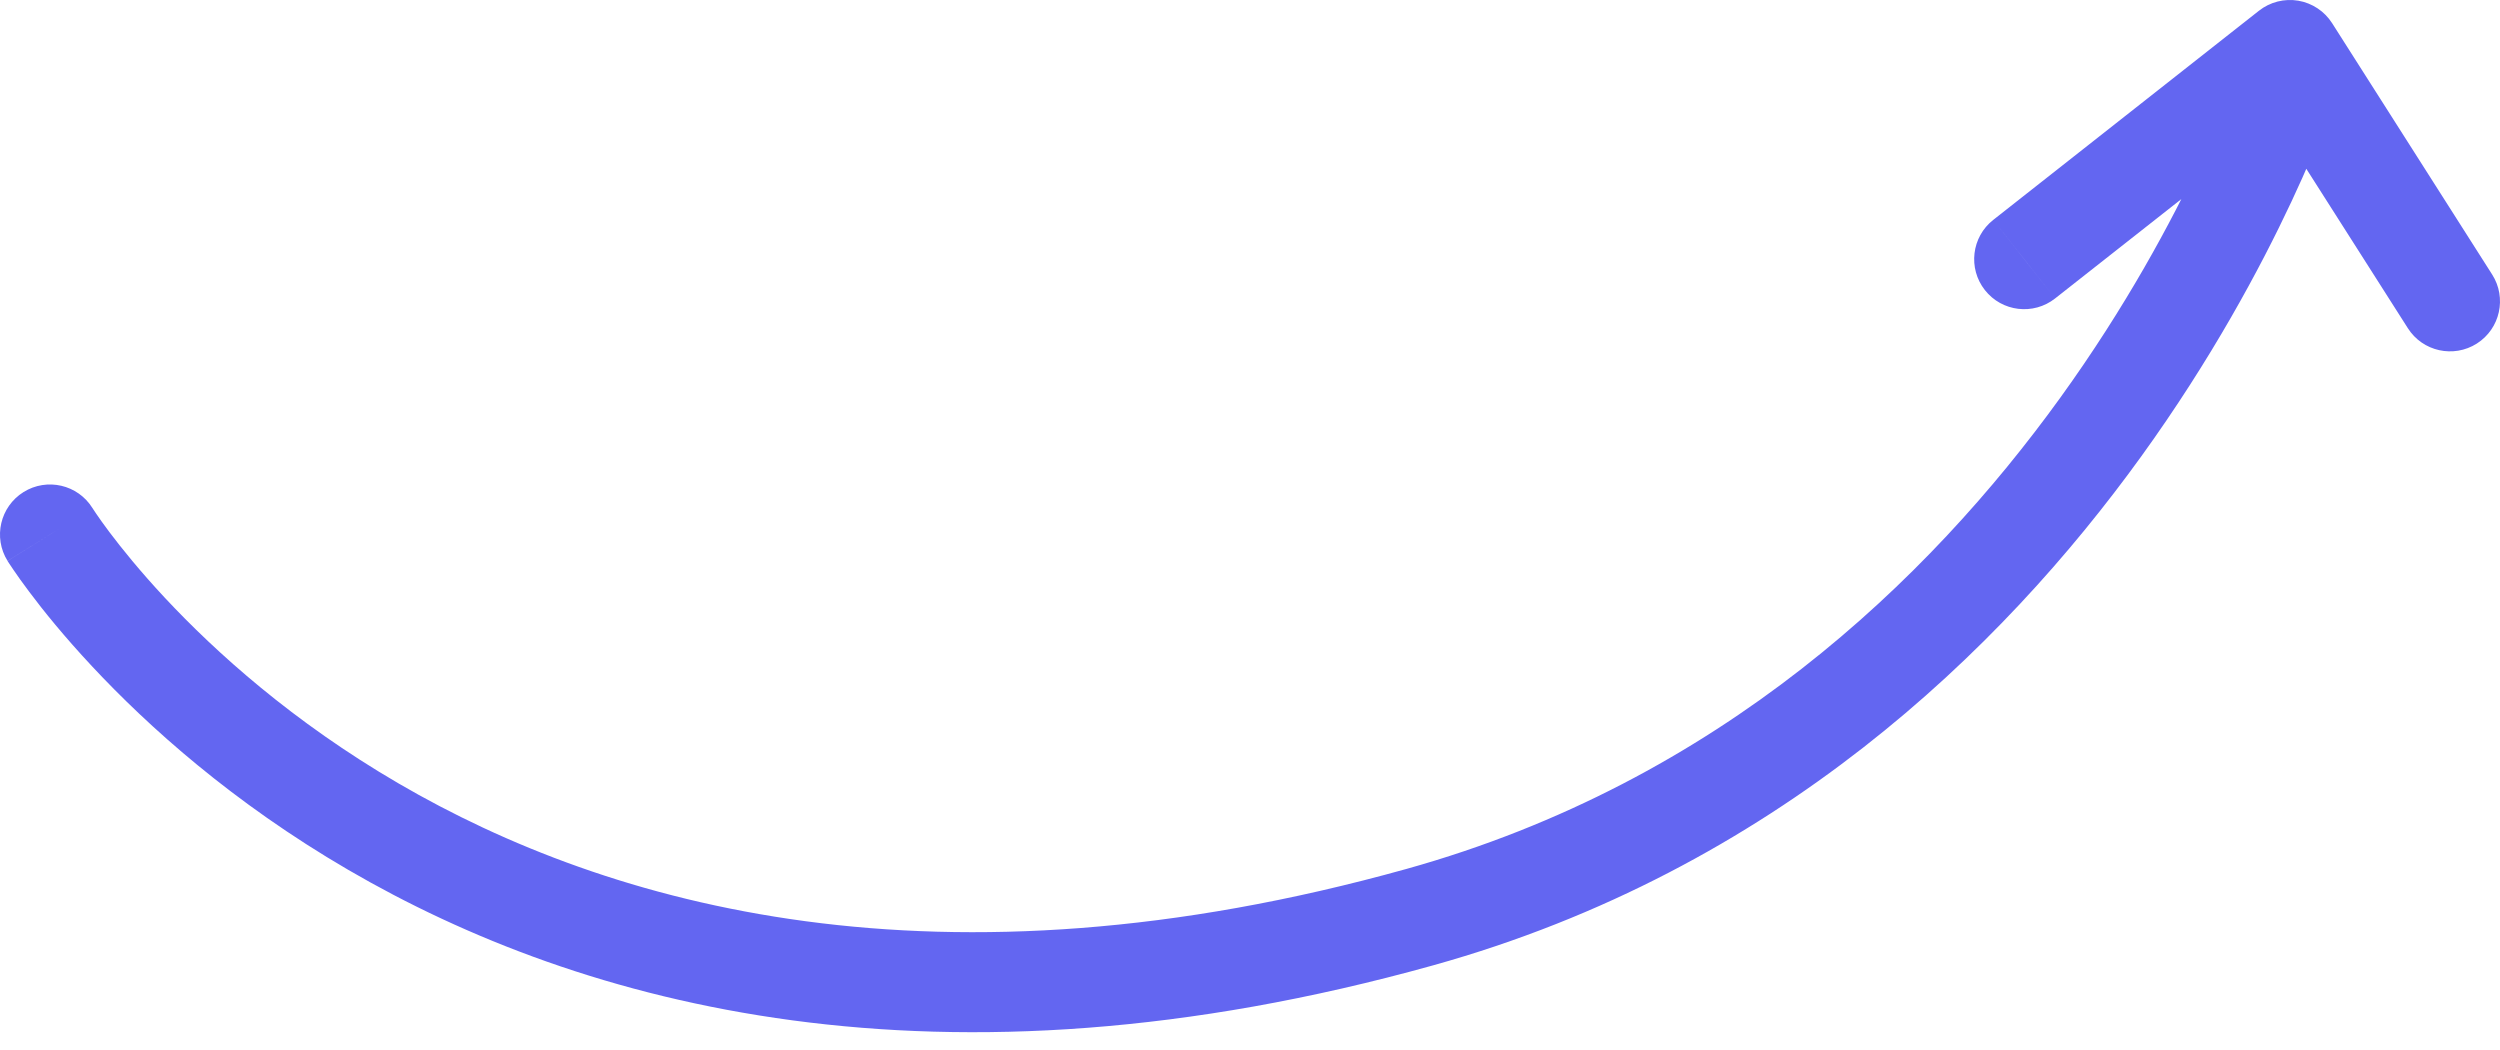 <?xml version="1.0" encoding="UTF-8"?> <svg xmlns="http://www.w3.org/2000/svg" width="50" height="21" viewBox="0 0 50 21" fill="none"><path d="M1.849 10.161C1.557 9.692 0.94 9.549 0.471 9.841C0.003 10.133 -0.141 10.749 0.151 11.218L1.849 10.161ZM28.397 18.343L28.128 17.379L28.128 17.379L28.397 18.343ZM46.752 1.795C46.923 1.27 46.636 0.706 46.111 0.535C45.585 0.364 45.021 0.651 44.85 1.176L46.752 1.795ZM39.865 4.398C39.431 4.739 39.356 5.368 39.698 5.802C40.039 6.236 40.668 6.311 41.102 5.969L39.865 4.398ZM45.799 1L46.642 0.463C46.49 0.225 46.245 0.062 45.966 0.014C45.688 -0.033 45.402 0.039 45.18 0.214L45.799 1ZM48.157 6.564C48.453 7.03 49.071 7.167 49.537 6.871C50.003 6.574 50.14 5.956 49.843 5.49L48.157 6.564ZM1 10.69C0.151 11.218 0.152 11.219 0.152 11.22C0.152 11.22 0.153 11.22 0.153 11.221C0.154 11.222 0.154 11.223 0.155 11.225C0.157 11.228 0.16 11.232 0.162 11.236C0.168 11.245 0.176 11.257 0.186 11.273C0.206 11.303 0.233 11.345 0.27 11.398C0.342 11.504 0.447 11.654 0.587 11.839C0.865 12.211 1.281 12.727 1.839 13.324C2.954 14.519 4.645 16.046 6.965 17.397C11.631 20.115 18.758 22.07 28.666 19.306L28.397 18.343L28.128 17.379C18.756 19.994 12.184 18.123 7.972 15.669C5.852 14.434 4.31 13.04 3.3 11.959C2.796 11.419 2.427 10.959 2.186 10.639C2.066 10.479 1.978 10.354 1.922 10.271C1.894 10.23 1.874 10.2 1.862 10.181C1.856 10.172 1.852 10.165 1.85 10.162C1.848 10.16 1.848 10.159 1.848 10.159C1.848 10.159 1.848 10.159 1.848 10.159C1.848 10.16 1.848 10.16 1.848 10.16C1.849 10.161 1.849 10.161 1 10.69ZM28.397 18.343L28.666 19.306C35.504 17.398 40.027 13.003 42.825 9.128C44.225 7.189 45.202 5.369 45.83 4.03C46.144 3.36 46.372 2.809 46.523 2.422C46.598 2.229 46.654 2.076 46.692 1.97C46.711 1.916 46.725 1.875 46.735 1.846C46.74 1.831 46.744 1.819 46.747 1.811C46.748 1.807 46.749 1.803 46.75 1.801C46.75 1.799 46.751 1.798 46.751 1.797C46.751 1.797 46.751 1.796 46.752 1.796C46.752 1.796 46.752 1.795 45.801 1.486C44.85 1.176 44.85 1.176 44.85 1.175C44.85 1.175 44.85 1.175 44.85 1.175C44.85 1.175 44.85 1.175 44.85 1.175C44.85 1.176 44.85 1.177 44.849 1.179C44.847 1.184 44.845 1.191 44.841 1.202C44.834 1.222 44.823 1.255 44.807 1.3C44.776 1.389 44.726 1.523 44.659 1.698C44.523 2.047 44.313 2.556 44.019 3.18C43.432 4.431 42.516 6.14 41.203 7.958C38.575 11.597 34.396 15.631 28.128 17.379L28.397 18.343ZM40.484 5.183L41.102 5.969L46.417 1.786L45.799 1L45.18 0.214L39.865 4.398L40.484 5.183ZM45.799 1L44.955 1.537L48.157 6.564L49 6.027L49.843 5.49L46.642 0.463L45.799 1Z" fill="#6366F1"></path></svg> 